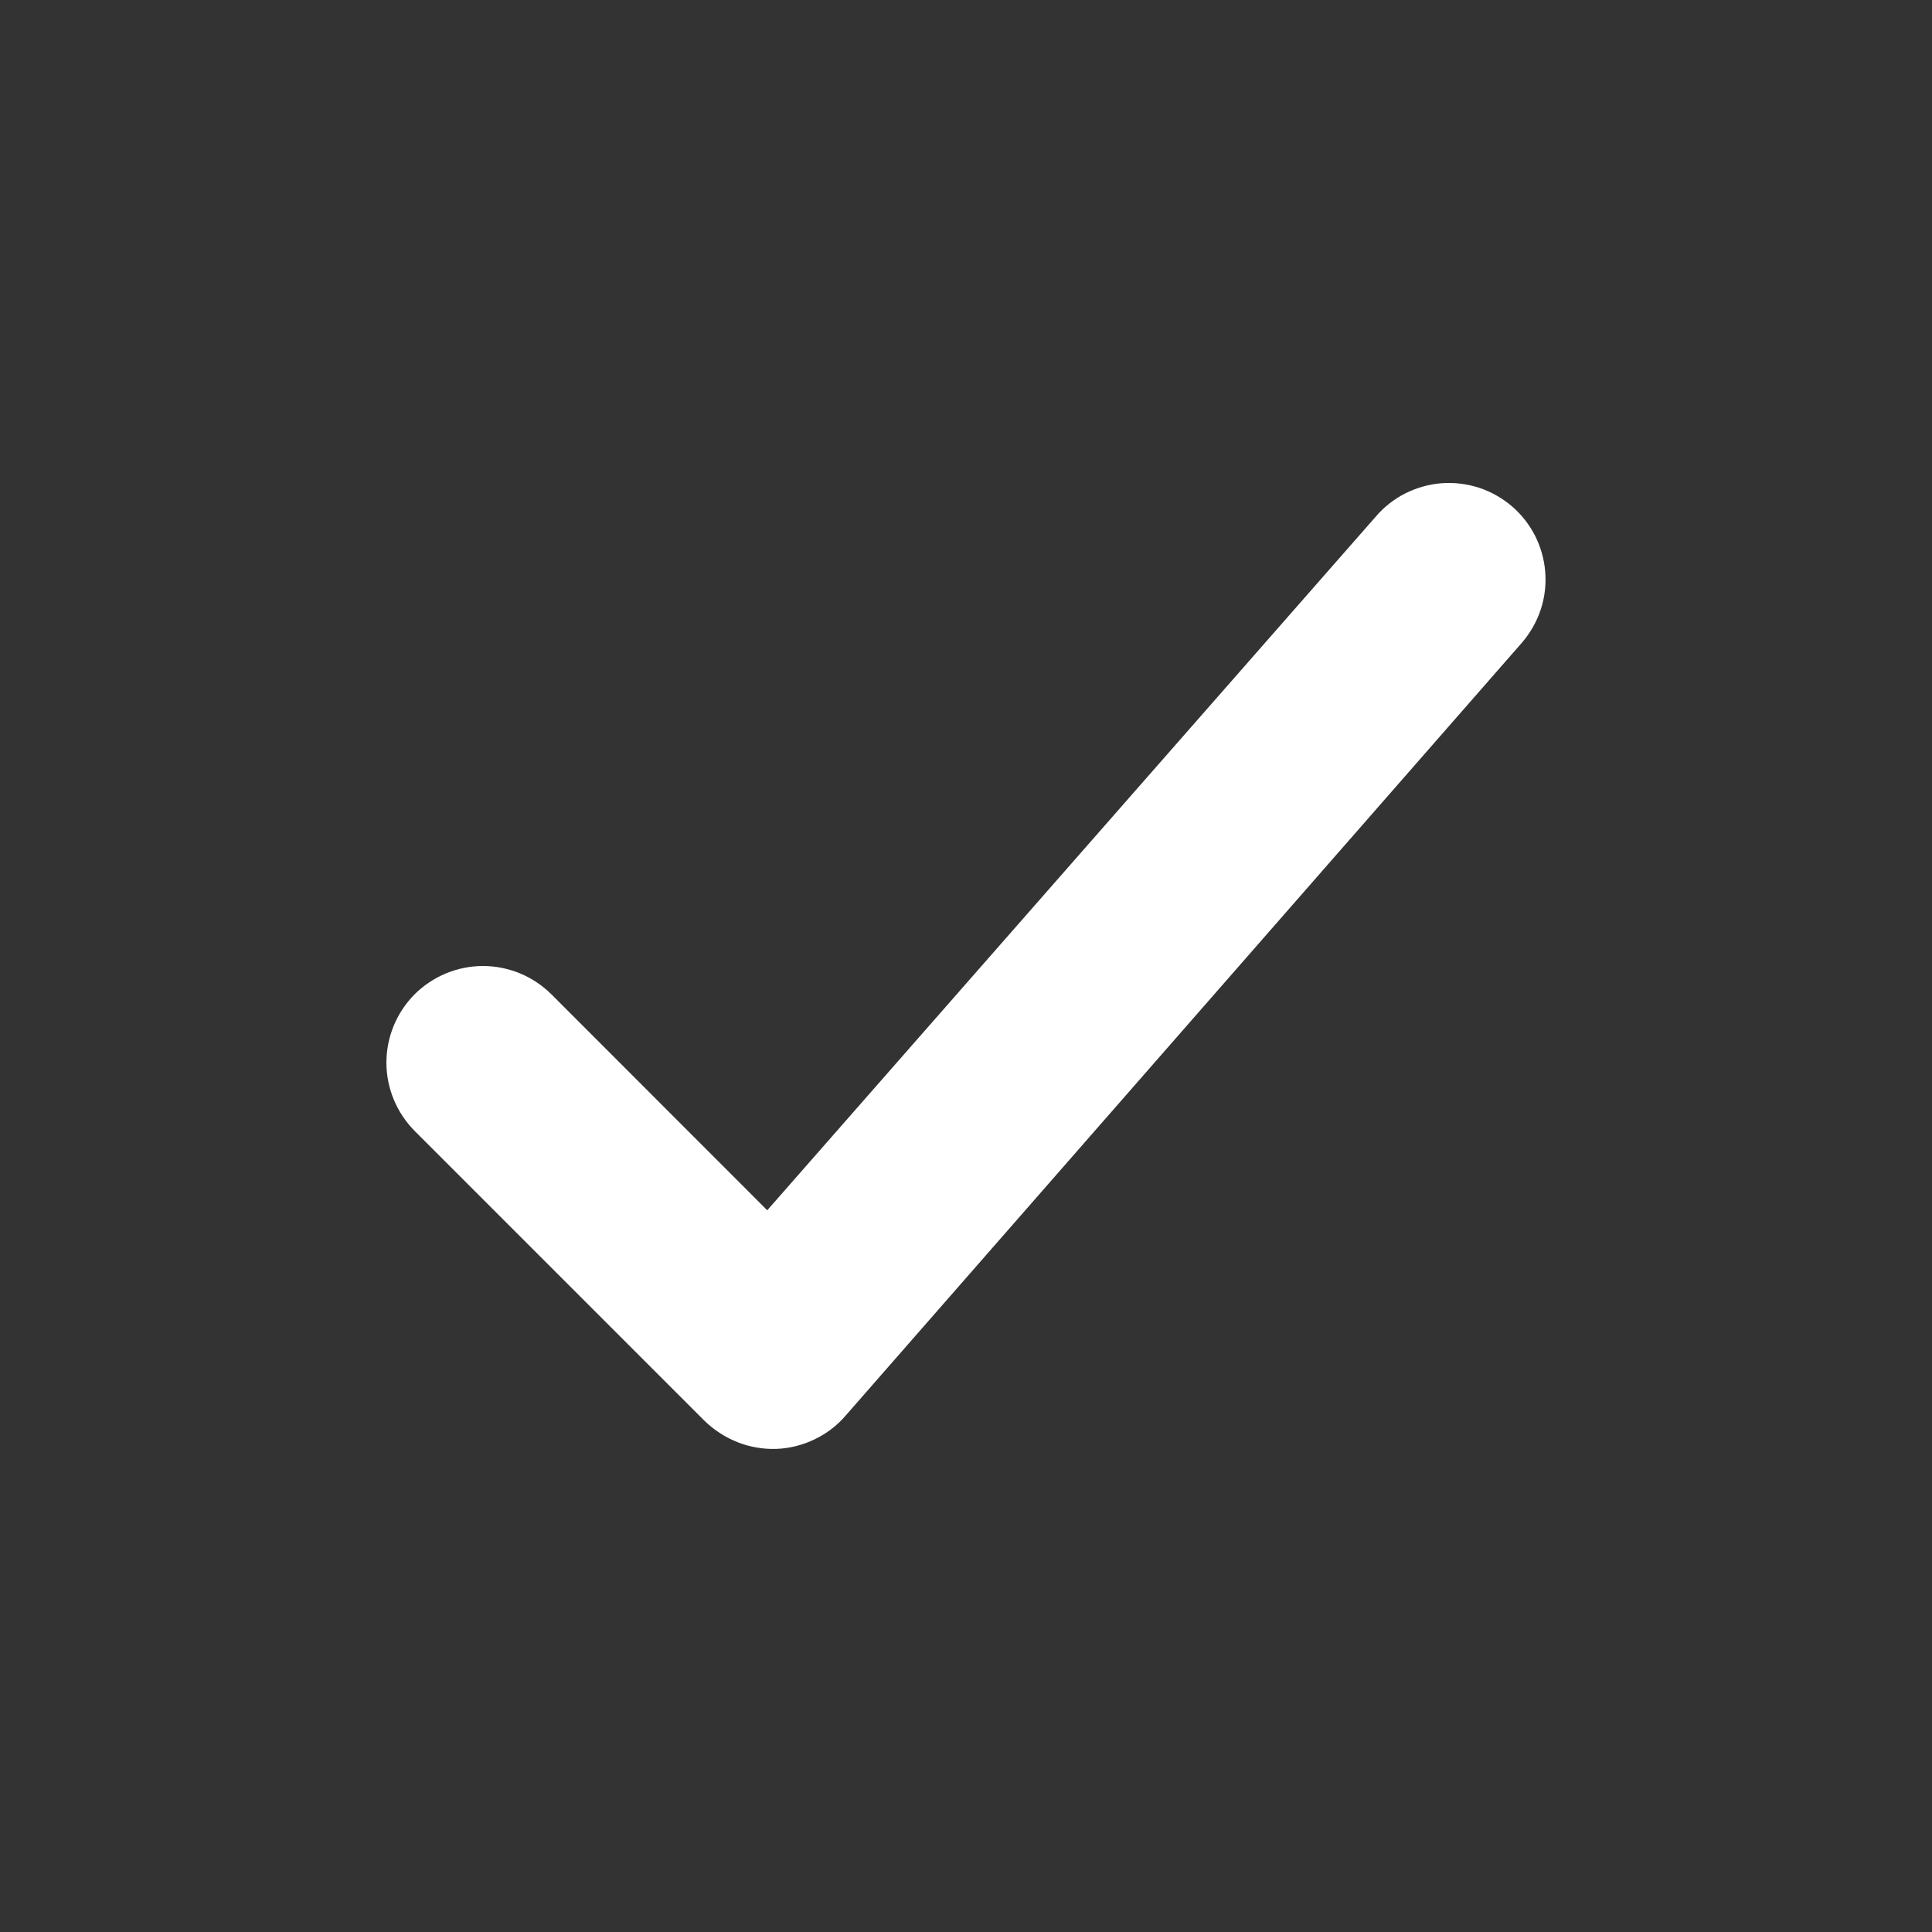 <svg width="16" height="16" viewBox="0 0 16 16" fill="none" xmlns="http://www.w3.org/2000/svg">
<rect x="0" y="0" width="16" height="16" fill="#333333" stroke="none"/>
<path d="M5.834 11.766L3.434 9.366C3.36 9.291 3.301 9.203 3.261 9.106C3.221 9.009 3.2 8.905 3.2 8.8C3.2 8.695 3.221 8.591 3.261 8.494C3.301 8.397 3.36 8.309 3.434 8.234C3.509 8.16 3.597 8.101 3.694 8.061C3.791 8.021 3.895 8 4 8C4.105 8 4.209 8.021 4.306 8.061C4.403 8.101 4.491 8.16 4.566 8.234L6.354 10.023L11.393 4.279C11.461 4.199 11.544 4.134 11.638 4.086C11.732 4.039 11.834 4.01 11.938 4.002C12.043 3.994 12.148 4.007 12.248 4.039C12.348 4.072 12.44 4.124 12.52 4.192C12.6 4.26 12.665 4.344 12.713 4.437C12.76 4.531 12.789 4.633 12.797 4.738C12.805 4.842 12.793 4.947 12.76 5.047C12.727 5.147 12.675 5.239 12.607 5.319L7.007 11.719C6.936 11.803 6.848 11.871 6.748 11.919C6.649 11.967 6.541 11.995 6.431 11.999C6.321 12.003 6.211 11.984 6.109 11.944C6.006 11.903 5.913 11.843 5.834 11.766V11.766Z" fill="white"/>
</svg>
